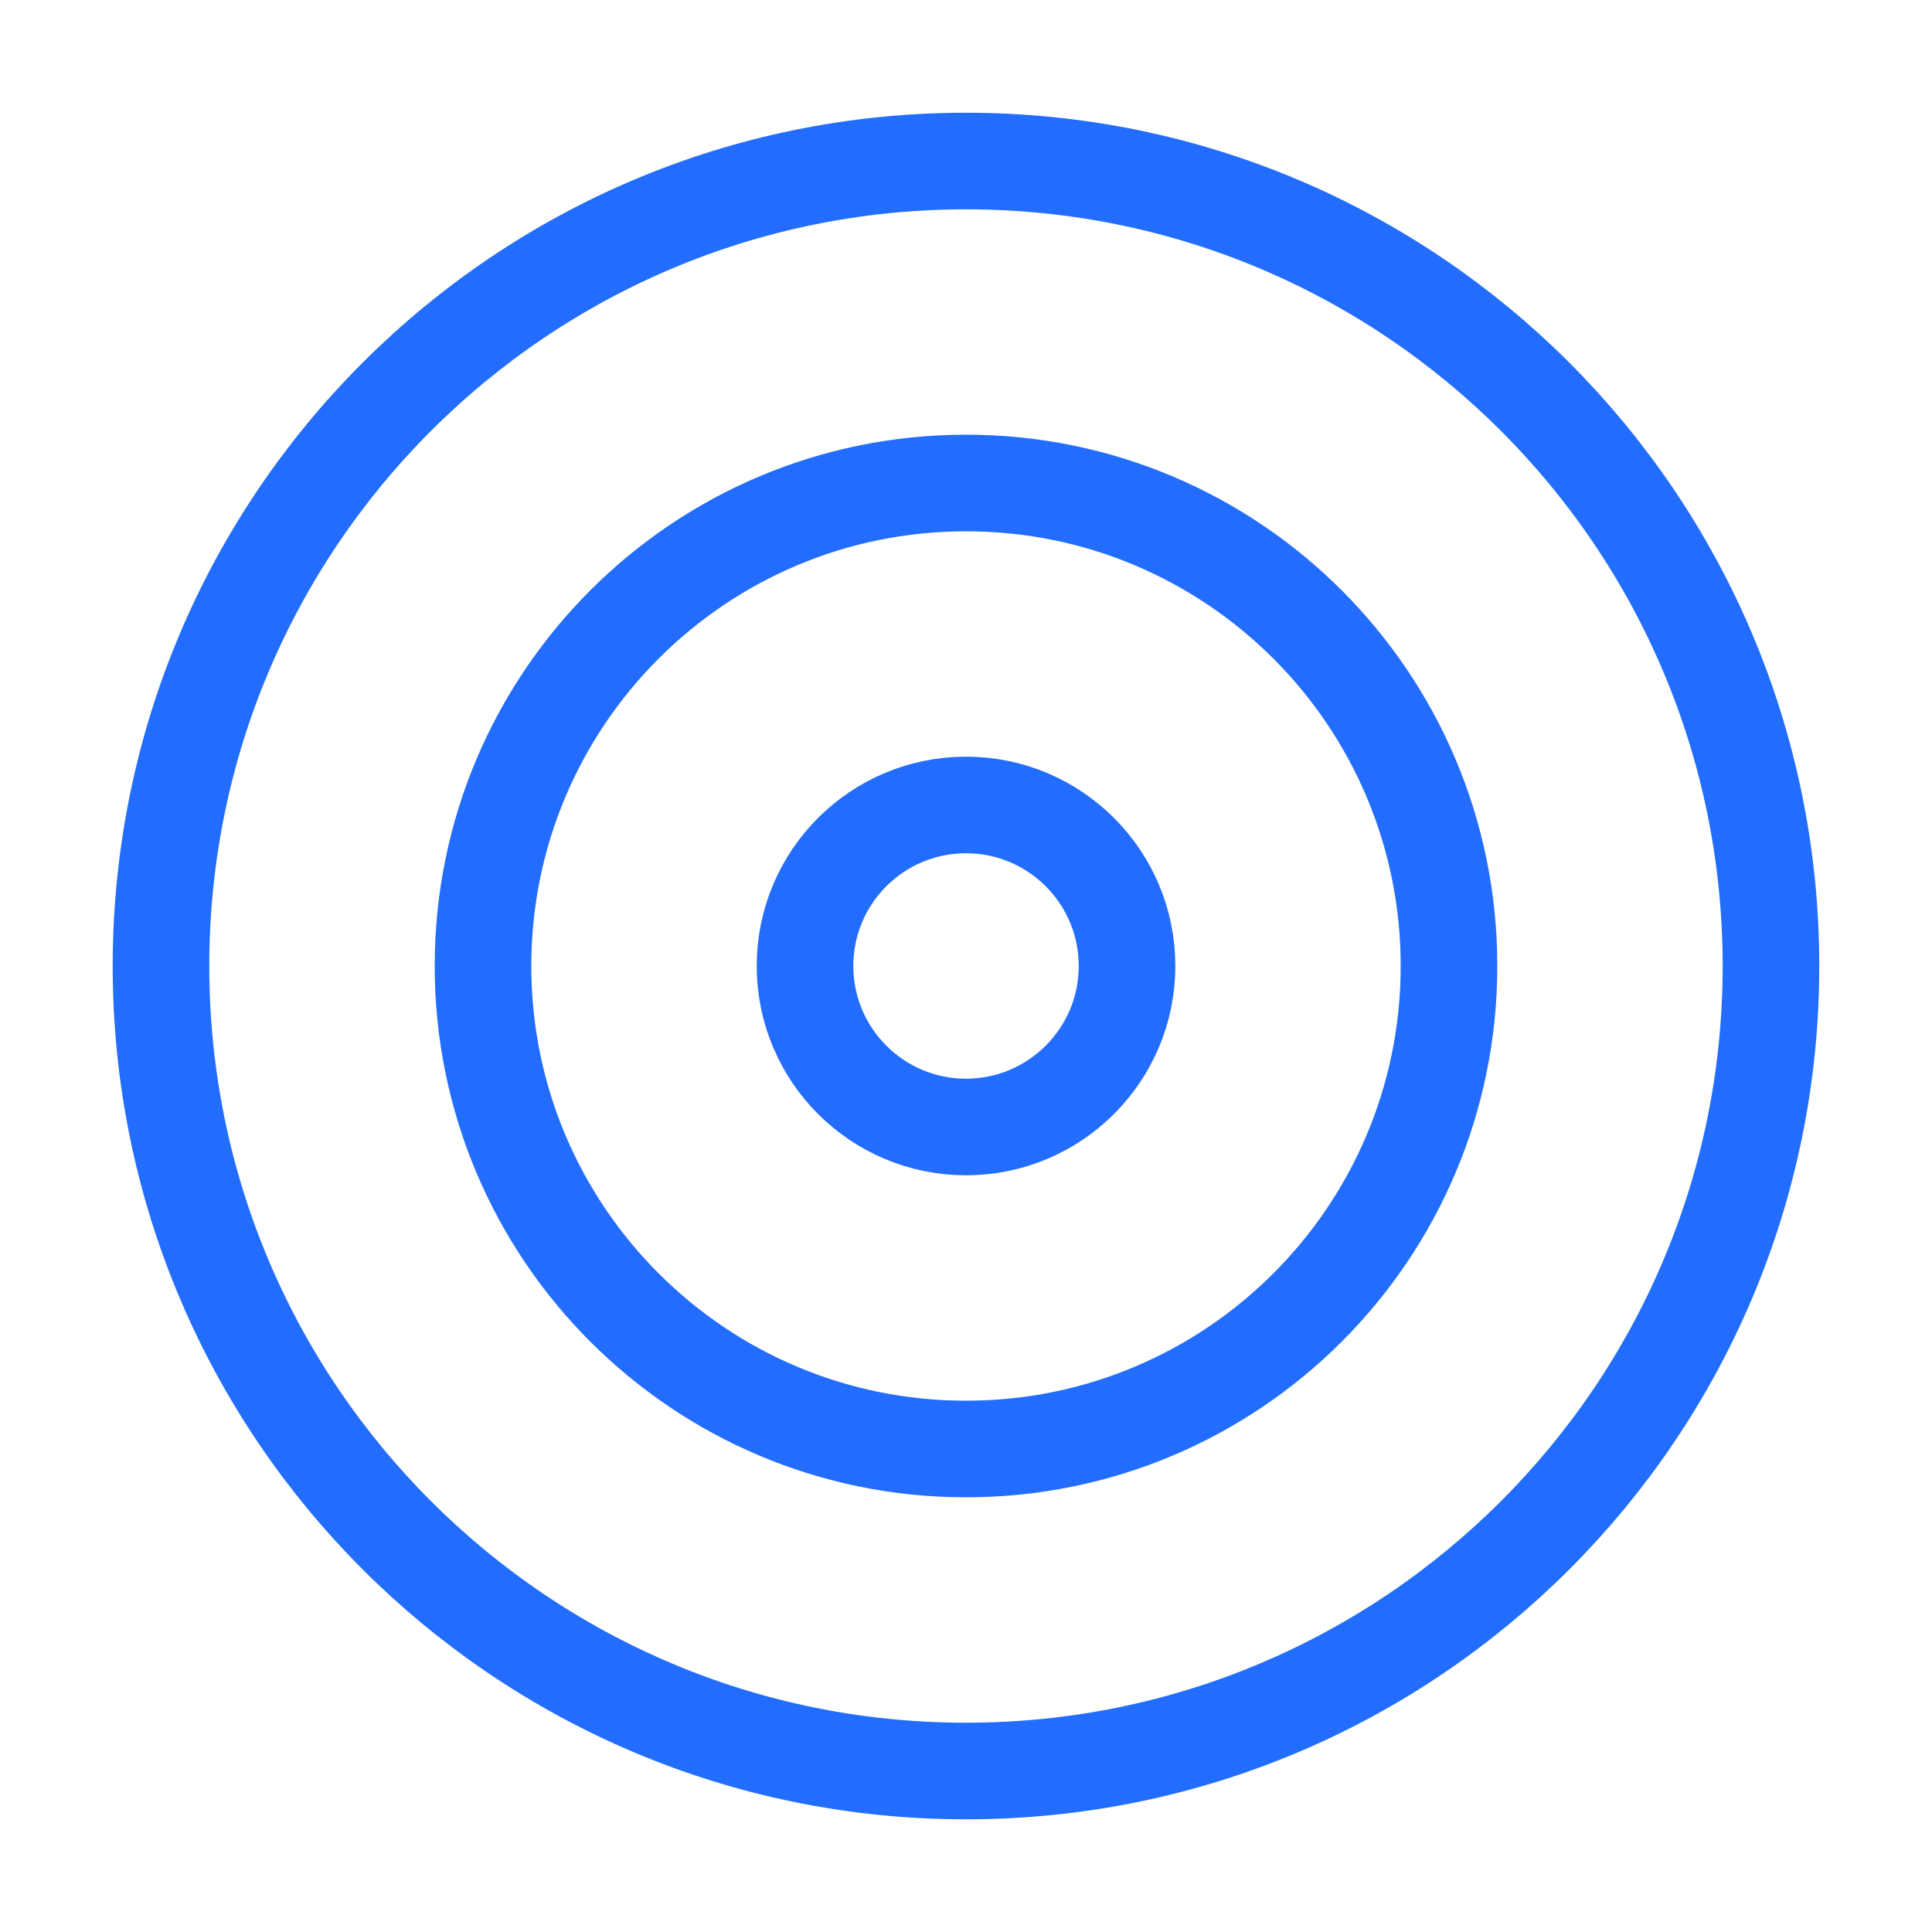 <svg width="40" height="40" viewBox="0 0 40 40" fill="none" xmlns="http://www.w3.org/2000/svg">
<path d="M20 36.667C29.204 36.667 36.666 29.205 36.666 20.001C36.666 10.796 29.204 3.334 20 3.334C10.795 3.334 3.333 10.796 3.333 20.001C3.333 29.205 10.795 36.667 20 36.667Z" stroke="#226DFE" stroke-width="2" stroke-linecap="round" stroke-linejoin="round"/>
<path d="M20 30C25.523 30 30 25.523 30 20C30 14.477 25.523 10 20 10C14.477 10 10 14.477 10 20C10 25.523 14.477 30 20 30Z" stroke="#226DFE" stroke-width="2" stroke-linecap="round" stroke-linejoin="round"/>
<path d="M20 23.333C21.841 23.333 23.334 21.84 23.334 19.999C23.334 18.158 21.841 16.666 20 16.666C18.159 16.666 16.667 18.158 16.667 19.999C16.667 21.84 18.159 23.333 20 23.333Z" stroke="#226DFE" stroke-width="2" stroke-linecap="round" stroke-linejoin="round"/>
</svg>
